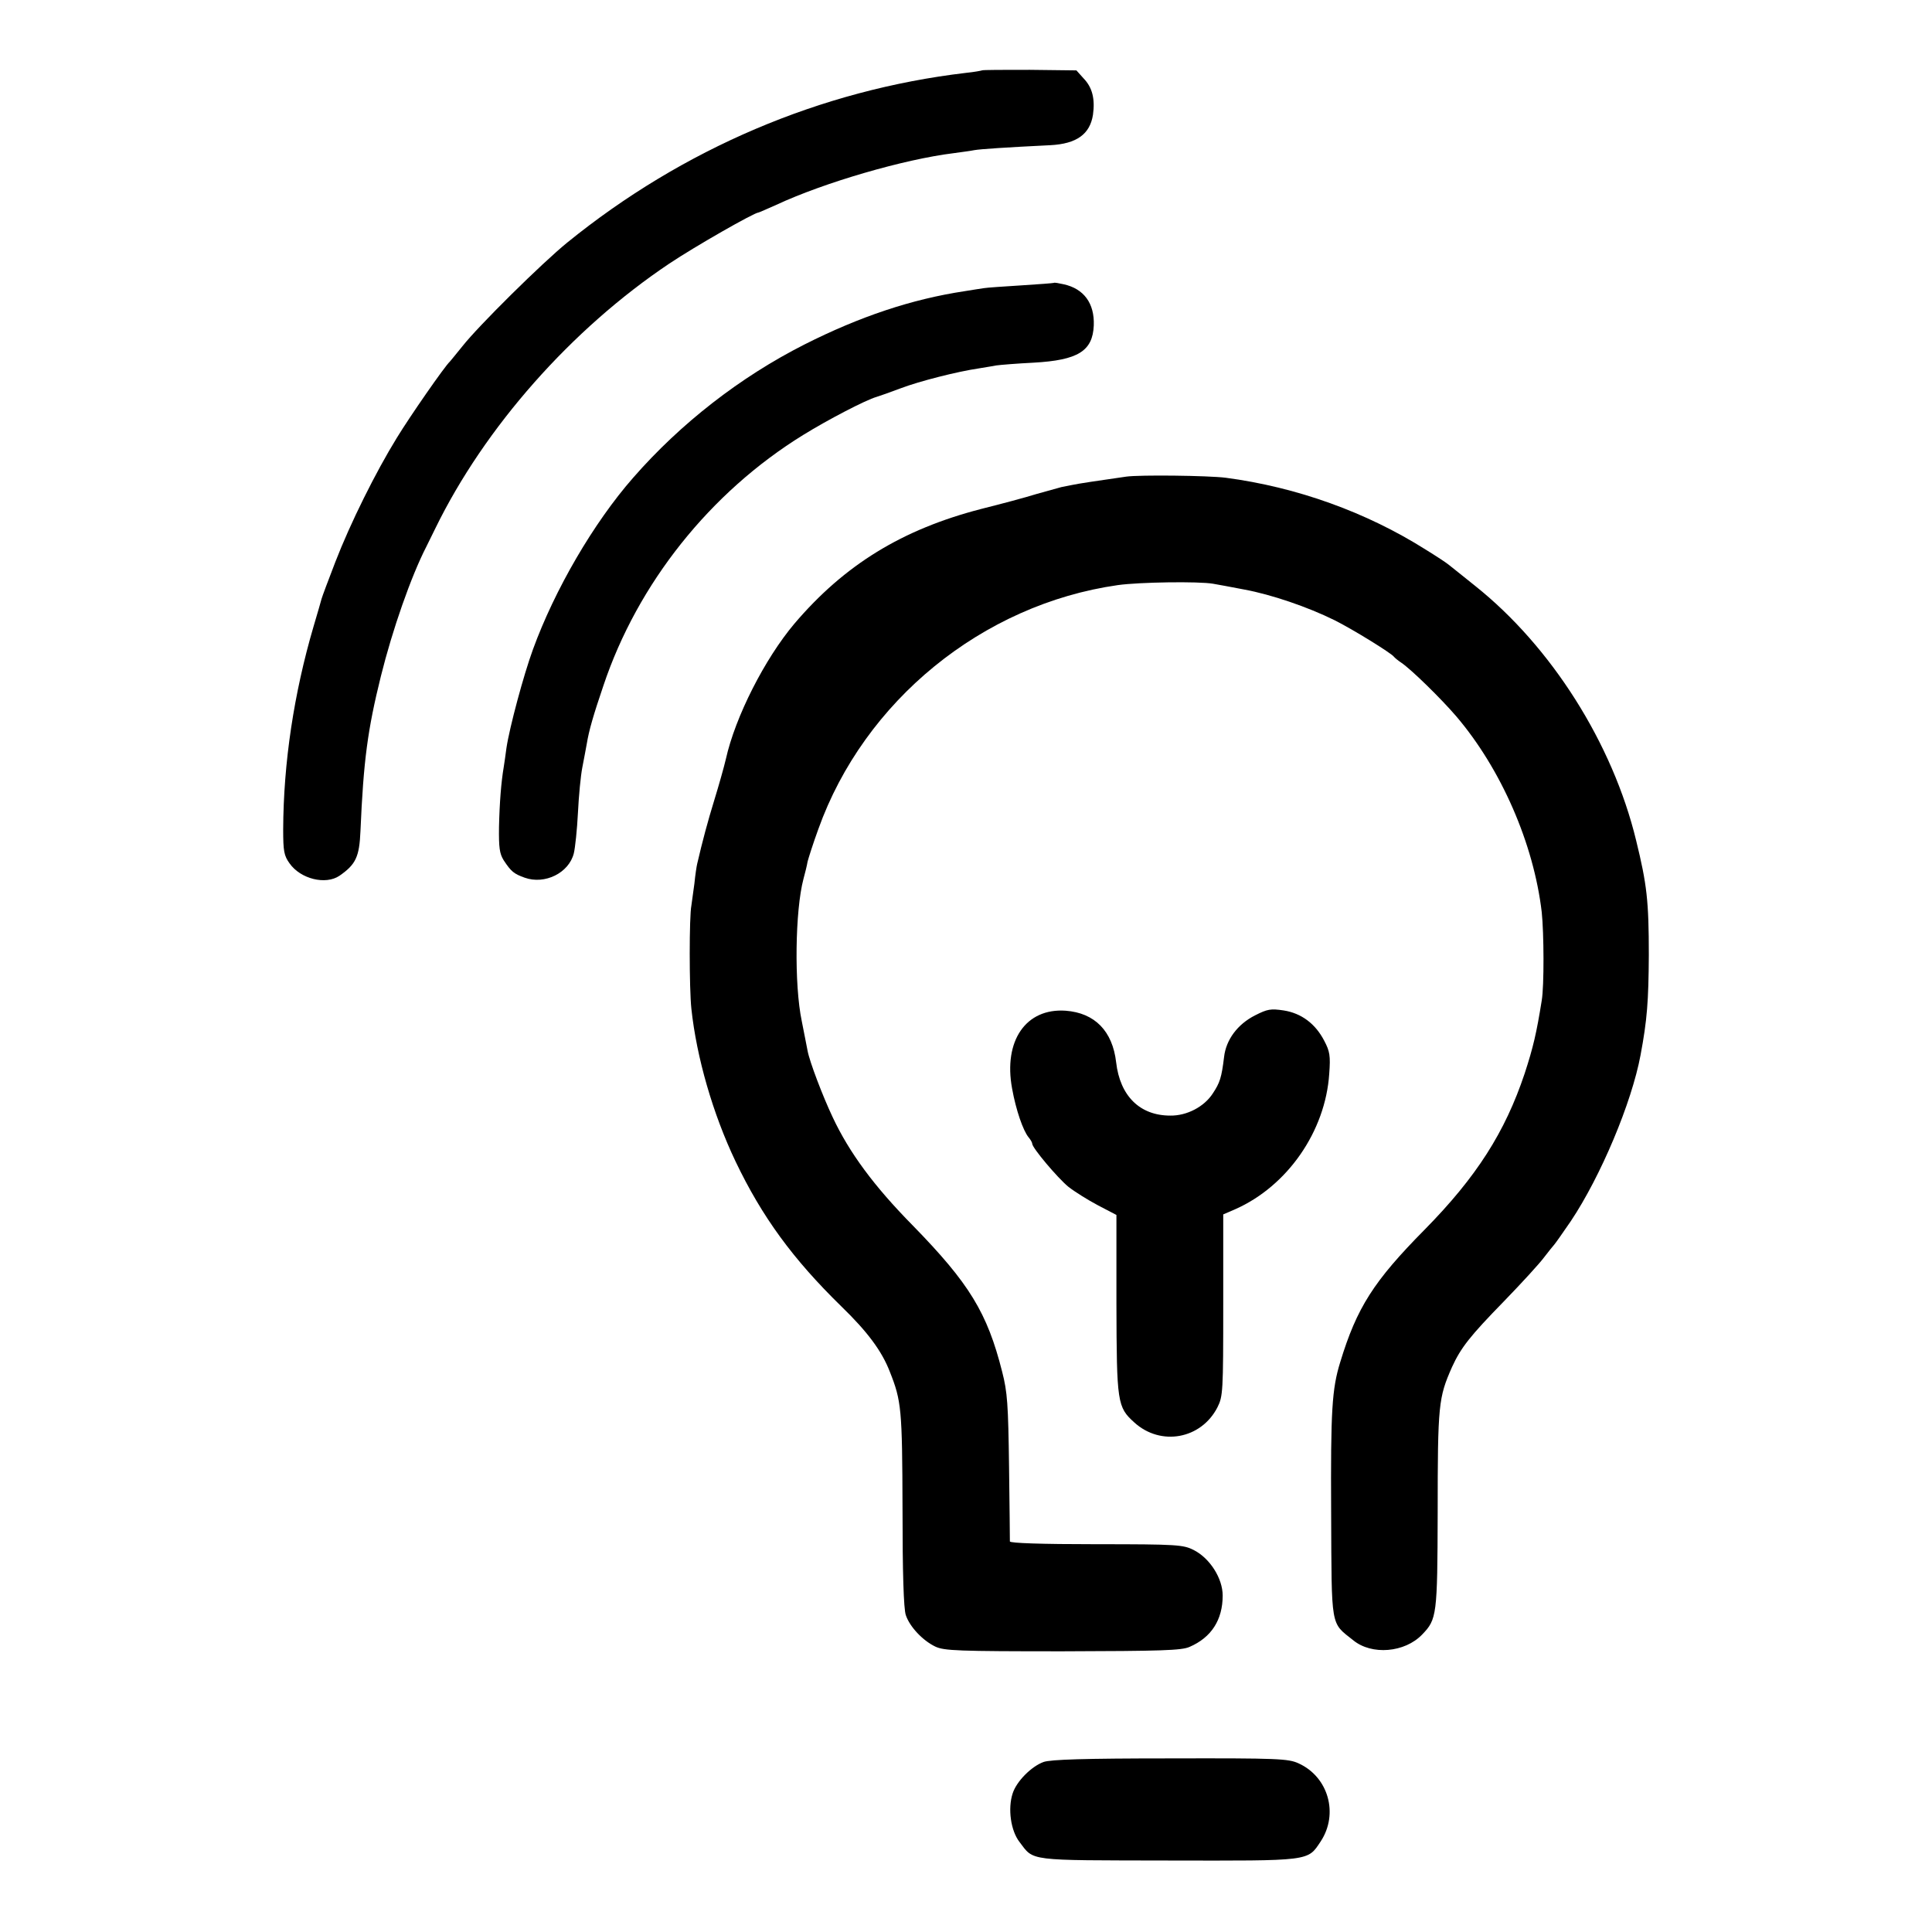 <?xml version="1.0" standalone="no"?>
<!DOCTYPE svg PUBLIC "-//W3C//DTD SVG 20010904//EN"
 "http://www.w3.org/TR/2001/REC-SVG-20010904/DTD/svg10.dtd">
<svg version="1.0" xmlns="http://www.w3.org/2000/svg"
 width="700pt" height="700pt" viewBox="0 0 700 700"
 preserveAspectRatio="xMidYMid meet">
<g transform="translate(0,700) scale(0.1,-0.1)"
fill="#000000" stroke="none">
<path d="M3558 6745 c-2 -1 -28 -6 -58 -9 -526 -62 -1026 -275 -1445 -615 -91
-74 -321 -301 -380 -376 -22 -27 -42 -52 -45 -55 -18 -16 -145 -199 -192 -276
-77 -125 -168 -308 -223 -450 -25 -65 -48 -126 -50 -134 -2 -8 -15 -53 -29
-100 -71 -242 -109 -493 -110 -735 0 -79 3 -95 23 -123 40 -57 131 -79 181
-45 59 41 72 68 76 162 11 256 26 367 74 561 42 169 109 361 165 470 7 14 21
43 32 65 179 367 494 723 848 960 91 61 308 185 323 185 2 0 31 13 65 28 174
81 463 165 642 187 28 4 61 8 75 11 23 4 113 10 276 18 95 5 143 40 154 110 8
57 -2 99 -34 132 l-26 29 -169 2 c-93 0 -171 0 -173 -2z"/>
<path d="M3818 5975 c-2 -1 -55 -5 -118 -9 -63 -4 -124 -8 -135 -10 -11 -2
-42 -6 -70 -11 -192 -29 -380 -92 -580 -193 -233 -118 -449 -286 -621 -483
-143 -163 -284 -405 -363 -622 -34 -93 -85 -283 -96 -357 -3 -25 -8 -56 -10
-70 -9 -53 -15 -127 -17 -216 -1 -75 2 -97 17 -121 27 -41 37 -49 76 -63 73
-26 160 17 178 88 5 20 12 87 15 147 3 61 10 135 16 165 6 30 13 69 16 85 8
49 24 104 60 210 124 371 387 701 724 909 89 55 227 127 266 138 10 3 50 17
87 31 68 26 207 61 282 72 22 4 51 8 65 11 14 2 75 7 135 10 161 9 214 42 218
135 3 80 -36 133 -109 149 -18 4 -34 7 -36 5z"/>
<path d="M4080 5273 c-92 -13 -178 -26 -195 -30 -11 -2 -29 -6 -40 -8 -11 -3
-51 -14 -90 -25 -38 -12 -128 -36 -200 -54 -286 -74 -495 -202 -677 -416 -107
-127 -214 -337 -248 -490 -7 -30 -26 -97 -42 -149 -24 -78 -43 -149 -62 -231
-2 -8 -7 -40 -10 -71 -4 -31 -9 -67 -11 -80 -8 -40 -8 -299 0 -374 19 -177 78
-381 160 -553 96 -201 208 -354 383 -525 95 -92 147 -162 176 -237 42 -106 45
-134 46 -497 0 -229 4 -363 12 -385 14 -42 61 -92 107 -114 32 -15 82 -17 461
-17 358 1 431 3 460 16 79 34 120 98 120 186 0 62 -46 135 -105 165 -38 19
-58 21 -352 21 -202 0 -313 4 -314 10 0 6 -1 127 -3 270 -3 228 -6 271 -25
345 -54 214 -119 320 -324 530 -140 142 -230 264 -290 392 -36 76 -84 202 -91
241 -2 12 -12 60 -21 107 -28 133 -24 402 6 515 6 22 13 50 15 63 3 12 20 66
39 118 166 464 594 814 1085 884 78 11 293 14 345 5 17 -3 67 -12 113 -21 98
-18 230 -63 327 -111 68 -34 205 -119 215 -132 3 -4 15 -14 27 -22 37 -25 144
-130 199 -194 163 -191 281 -462 310 -710 8 -75 9 -267 0 -320 -19 -119 -31
-170 -62 -265 -71 -212 -174 -374 -362 -565 -185 -187 -246 -283 -306 -480
-30 -97 -35 -174 -33 -547 2 -422 -3 -395 80 -461 67 -55 187 -45 250 21 53
55 55 69 56 440 0 395 3 418 52 529 32 70 65 112 188 238 64 66 130 138 146
160 17 22 33 42 36 45 3 3 30 41 60 85 109 163 221 430 253 602 24 128 29 195
30 363 0 196 -7 256 -46 415 -85 351 -307 702 -583 922 -44 35 -87 70 -95 76
-8 7 -46 32 -85 56 -214 135 -466 226 -724 260 -64 8 -312 11 -361 4z"/>
<path d="M4547 3321 c-63 -32 -105 -88 -112 -151 -9 -74 -15 -93 -41 -132 -31
-48 -94 -81 -154 -80 -110 0 -182 71 -196 193 -13 113 -77 179 -183 187 -144
10 -226 -109 -194 -282 14 -78 40 -153 60 -177 7 -8 13 -19 13 -23 0 -15 92
-124 131 -156 23 -18 71 -48 107 -67 l67 -35 0 -321 c1 -360 3 -375 65 -431
96 -87 242 -60 301 55 20 40 21 56 21 370 l0 329 44 19 c189 84 326 282 340
490 5 66 2 82 -18 120 -32 62 -83 100 -147 110 -47 7 -59 5 -104 -18z"/>
<path d="M3781 616 c-44 -16 -98 -70 -112 -114 -18 -55 -7 -135 25 -176 53
-70 25 -66 538 -67 520 -1 505 -3 553 69 66 100 28 234 -80 283 -37 17 -73 19
-465 18 -310 0 -434 -4 -459 -13z"/>
</g>
</svg>
